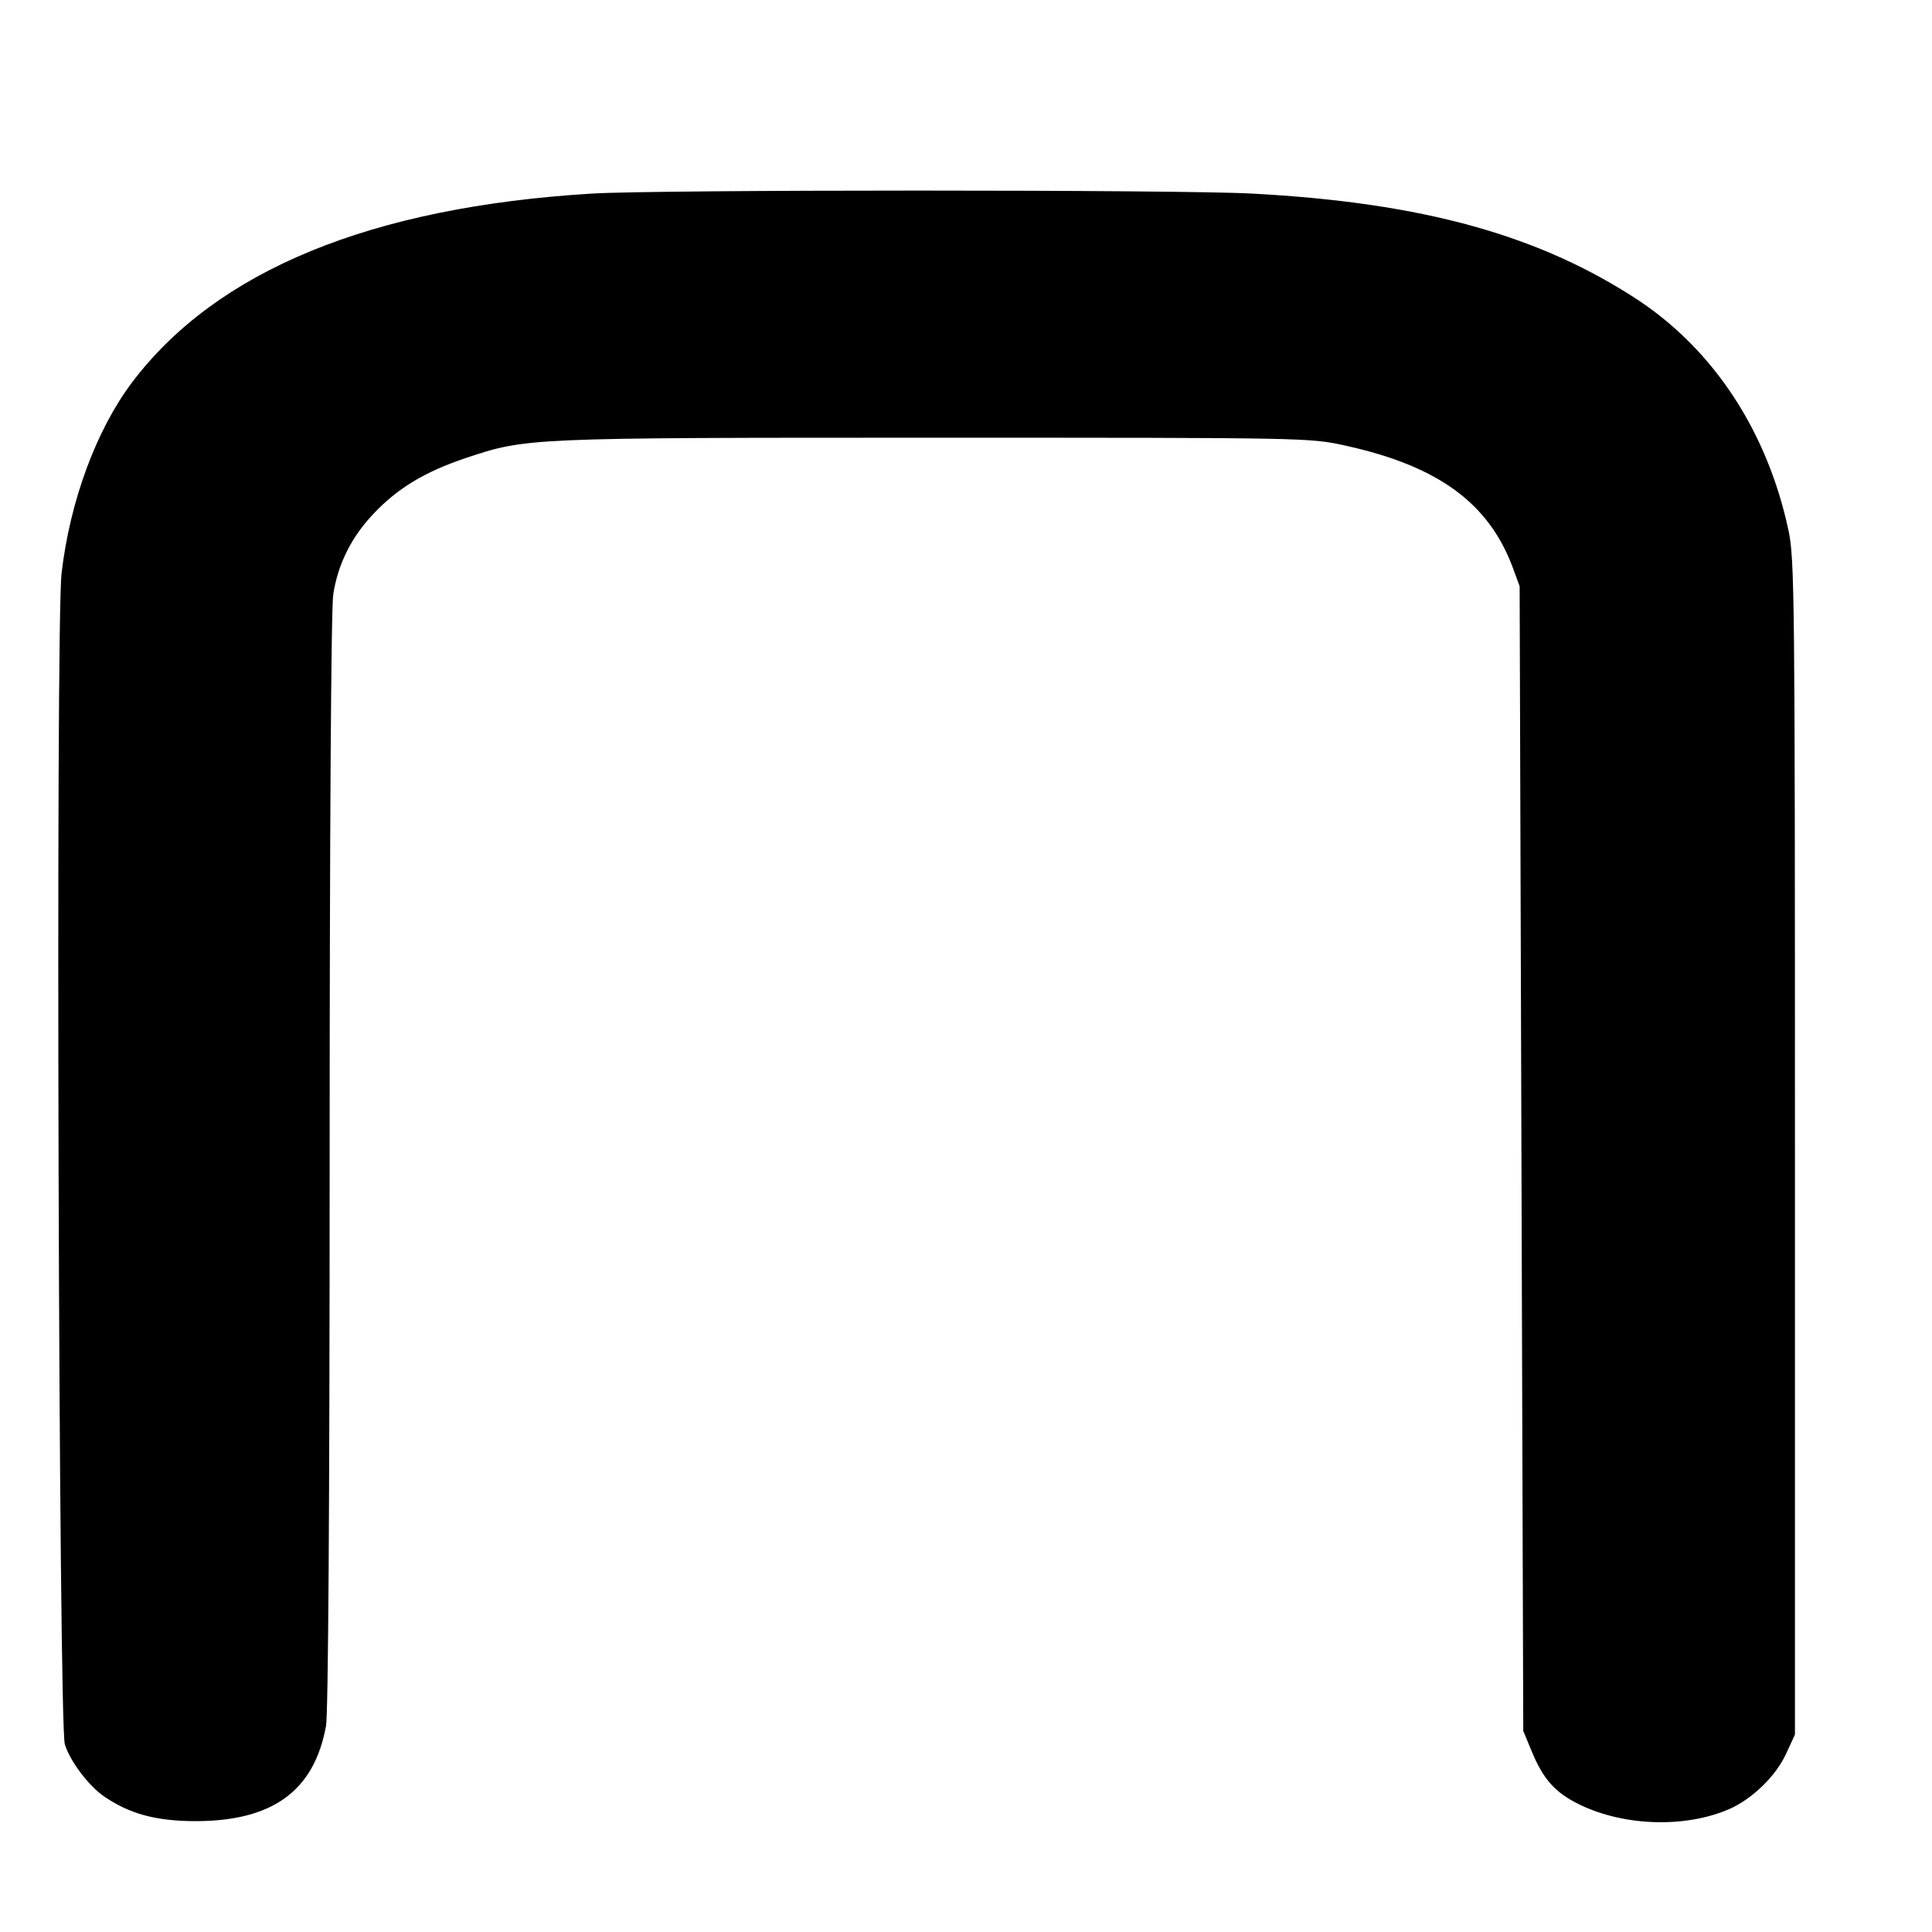 <?xml version="1.0" standalone="no"?>
<!DOCTYPE svg PUBLIC "-//W3C//DTD SVG 20010904//EN"
 "http://www.w3.org/TR/2001/REC-SVG-20010904/DTD/svg10.dtd">
<svg version="1.0" xmlns="http://www.w3.org/2000/svg"
 width="16pt" height="16pt" viewBox="0 0 16 16"
 preserveAspectRatio="xMidYMid meet">
<g transform="translate(0,16) scale(0.003,-0.003)"
fill="#000000" stroke="none">
<path d="M1635 4799 c-612 -37 -1038 -213 -1271 -522 -99 -132 -171 -328 -194
-526 -17 -141 -8 -3181 9 -3233 15 -48 67 -116 110 -145 70 -47 140 -66 246
-67 216 -1 332 82 365 263 6 34 10 601 10 1560 0 907 4 1529 10 1564 13 84 51
159 111 222 67 71 142 116 255 154 168 56 169 56 1294 56 1032 0 1035 0 1135
-22 254 -56 392 -157 459 -331 l21 -57 5 -1580 5 -1580 22 -53 c33 -81 66
-118 137 -152 123 -58 288 -63 409 -11 64 28 130 92 158 154 l24 52 0 1620 c0
1531 -1 1625 -18 1705 -58 270 -203 492 -409 631 -274 182 -598 273 -1073 298
-205 11 -1637 11 -1820 0z"/>
</g>
</svg>
